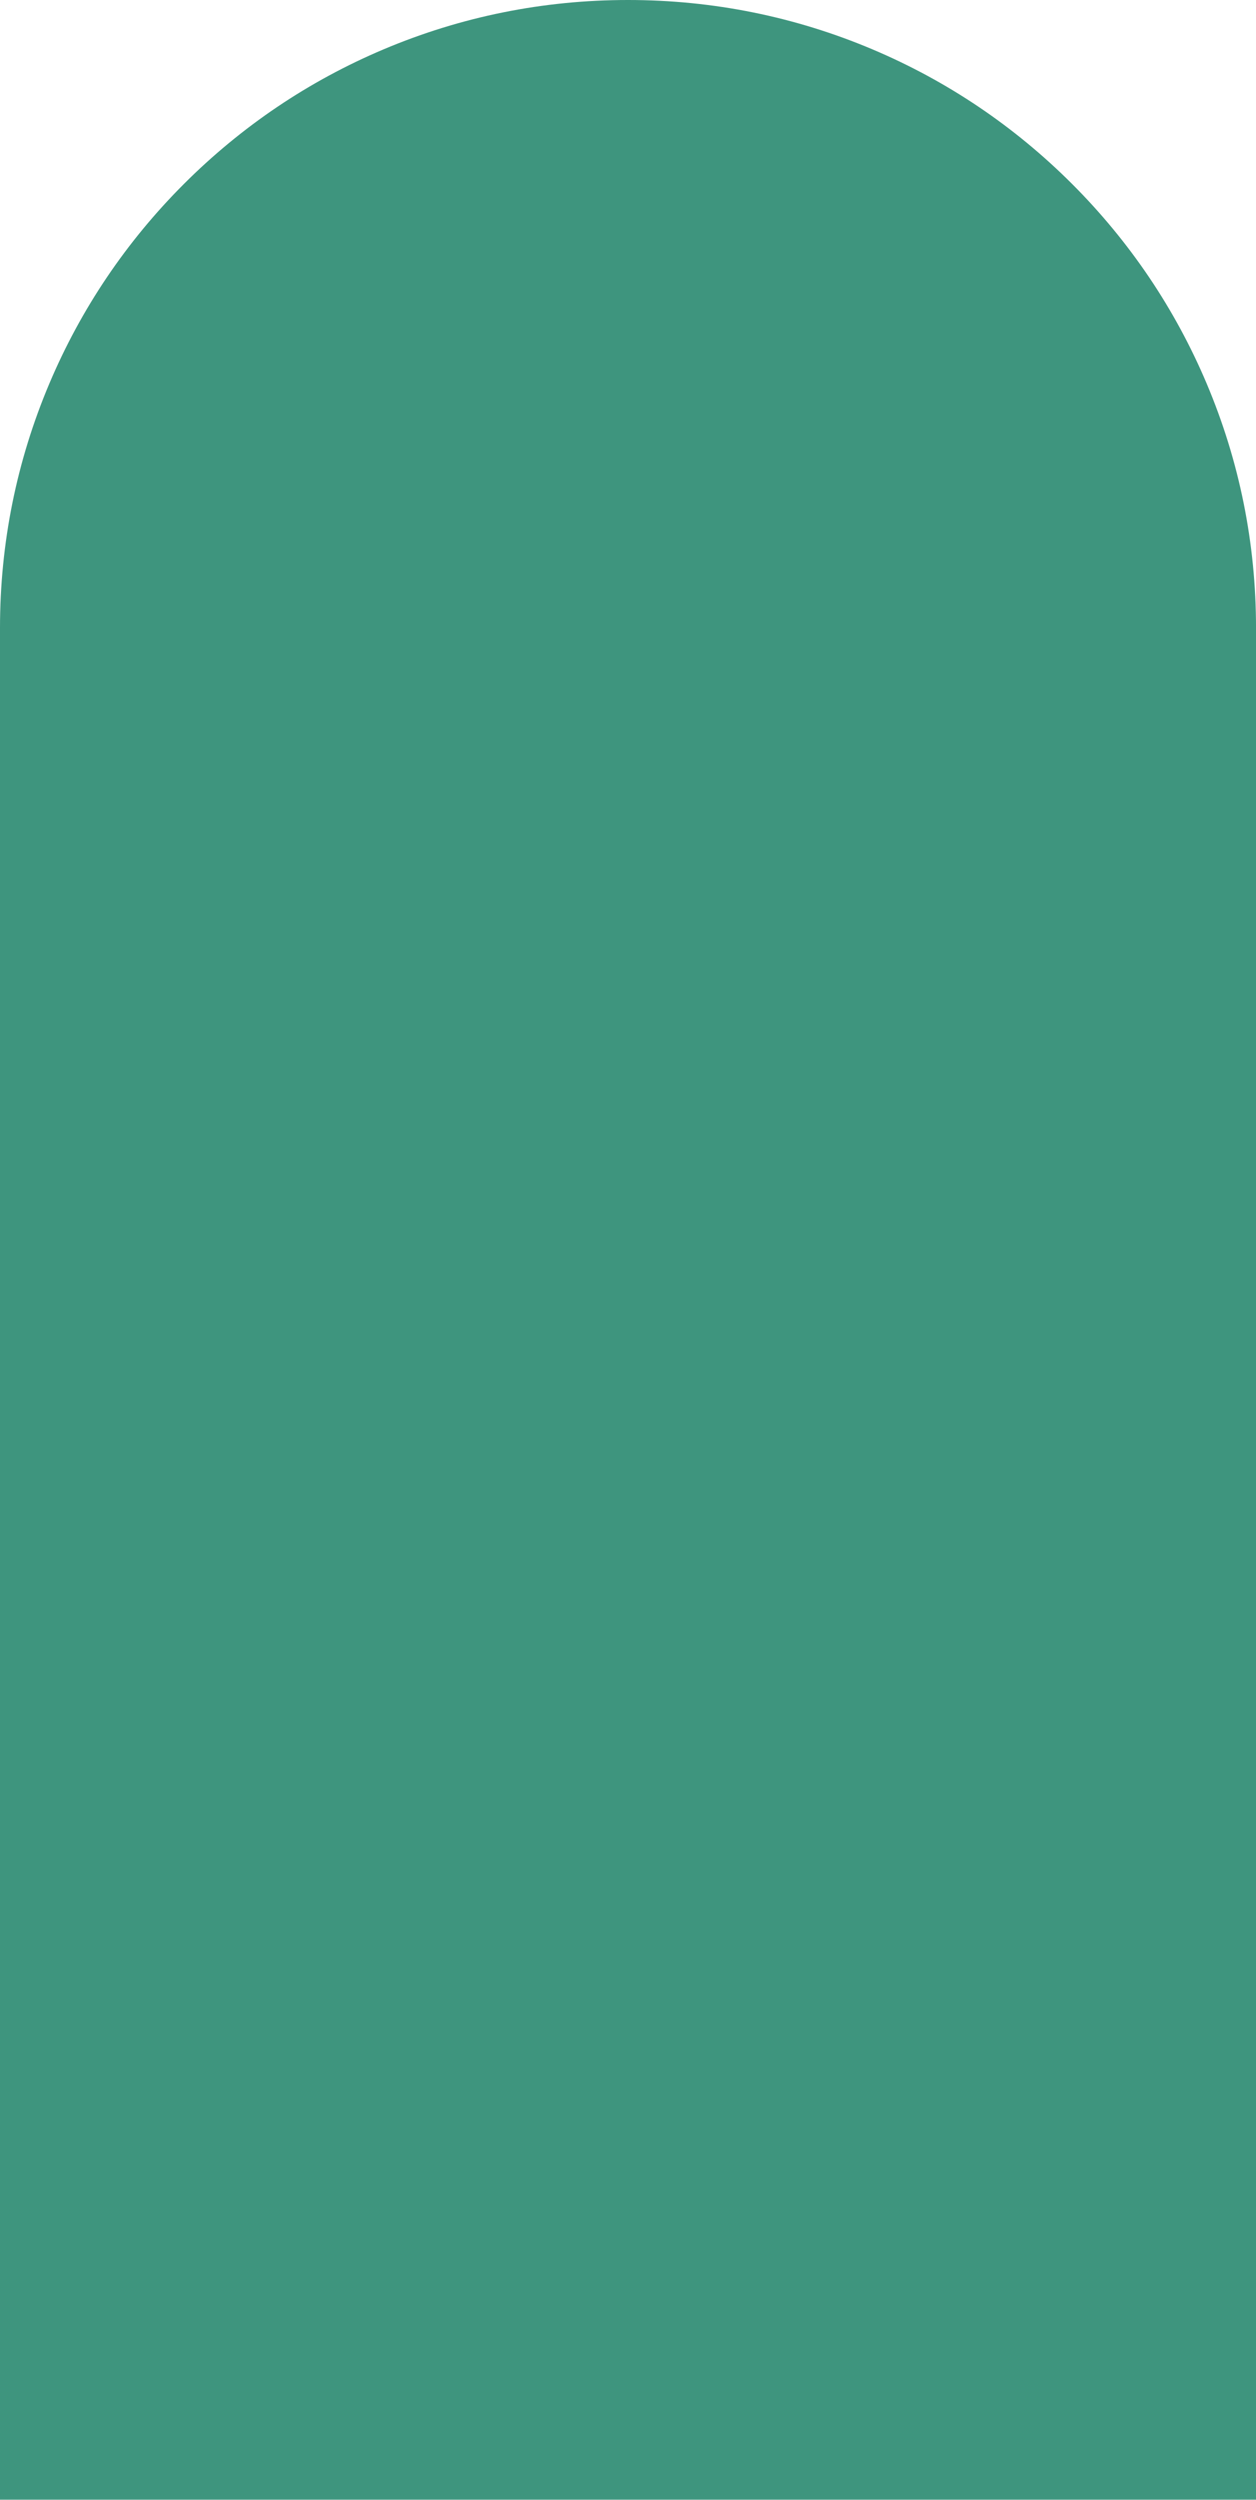 <?xml version="1.0" encoding="UTF-8" standalone="no"?><svg xmlns="http://www.w3.org/2000/svg" xmlns:xlink="http://www.w3.org/1999/xlink" fill="#3e957e" height="1485.7" preserveAspectRatio="xMidYMid meet" version="1" viewBox="0.0 0.0 746.5 1485.7" width="746.5" zoomAndPan="magnify"><g id="change1_1"><path d="M746.511,373.255v1112.403H0V373.255c0-50.388,9.869-99.27,29.333-145.289 c18.8-44.447,45.712-84.365,79.99-118.642 c34.278-34.278,74.195-61.191,118.643-79.991C273.985,9.869,322.867,0,373.255,0 c50.388,0,99.27,9.869,145.29,29.333c44.447,18.8,84.364,45.712,118.643,79.991 c34.278,34.277,61.191,74.195,79.99,118.642 C736.642,273.985,746.511,322.868,746.511,373.255z"/></g></svg>